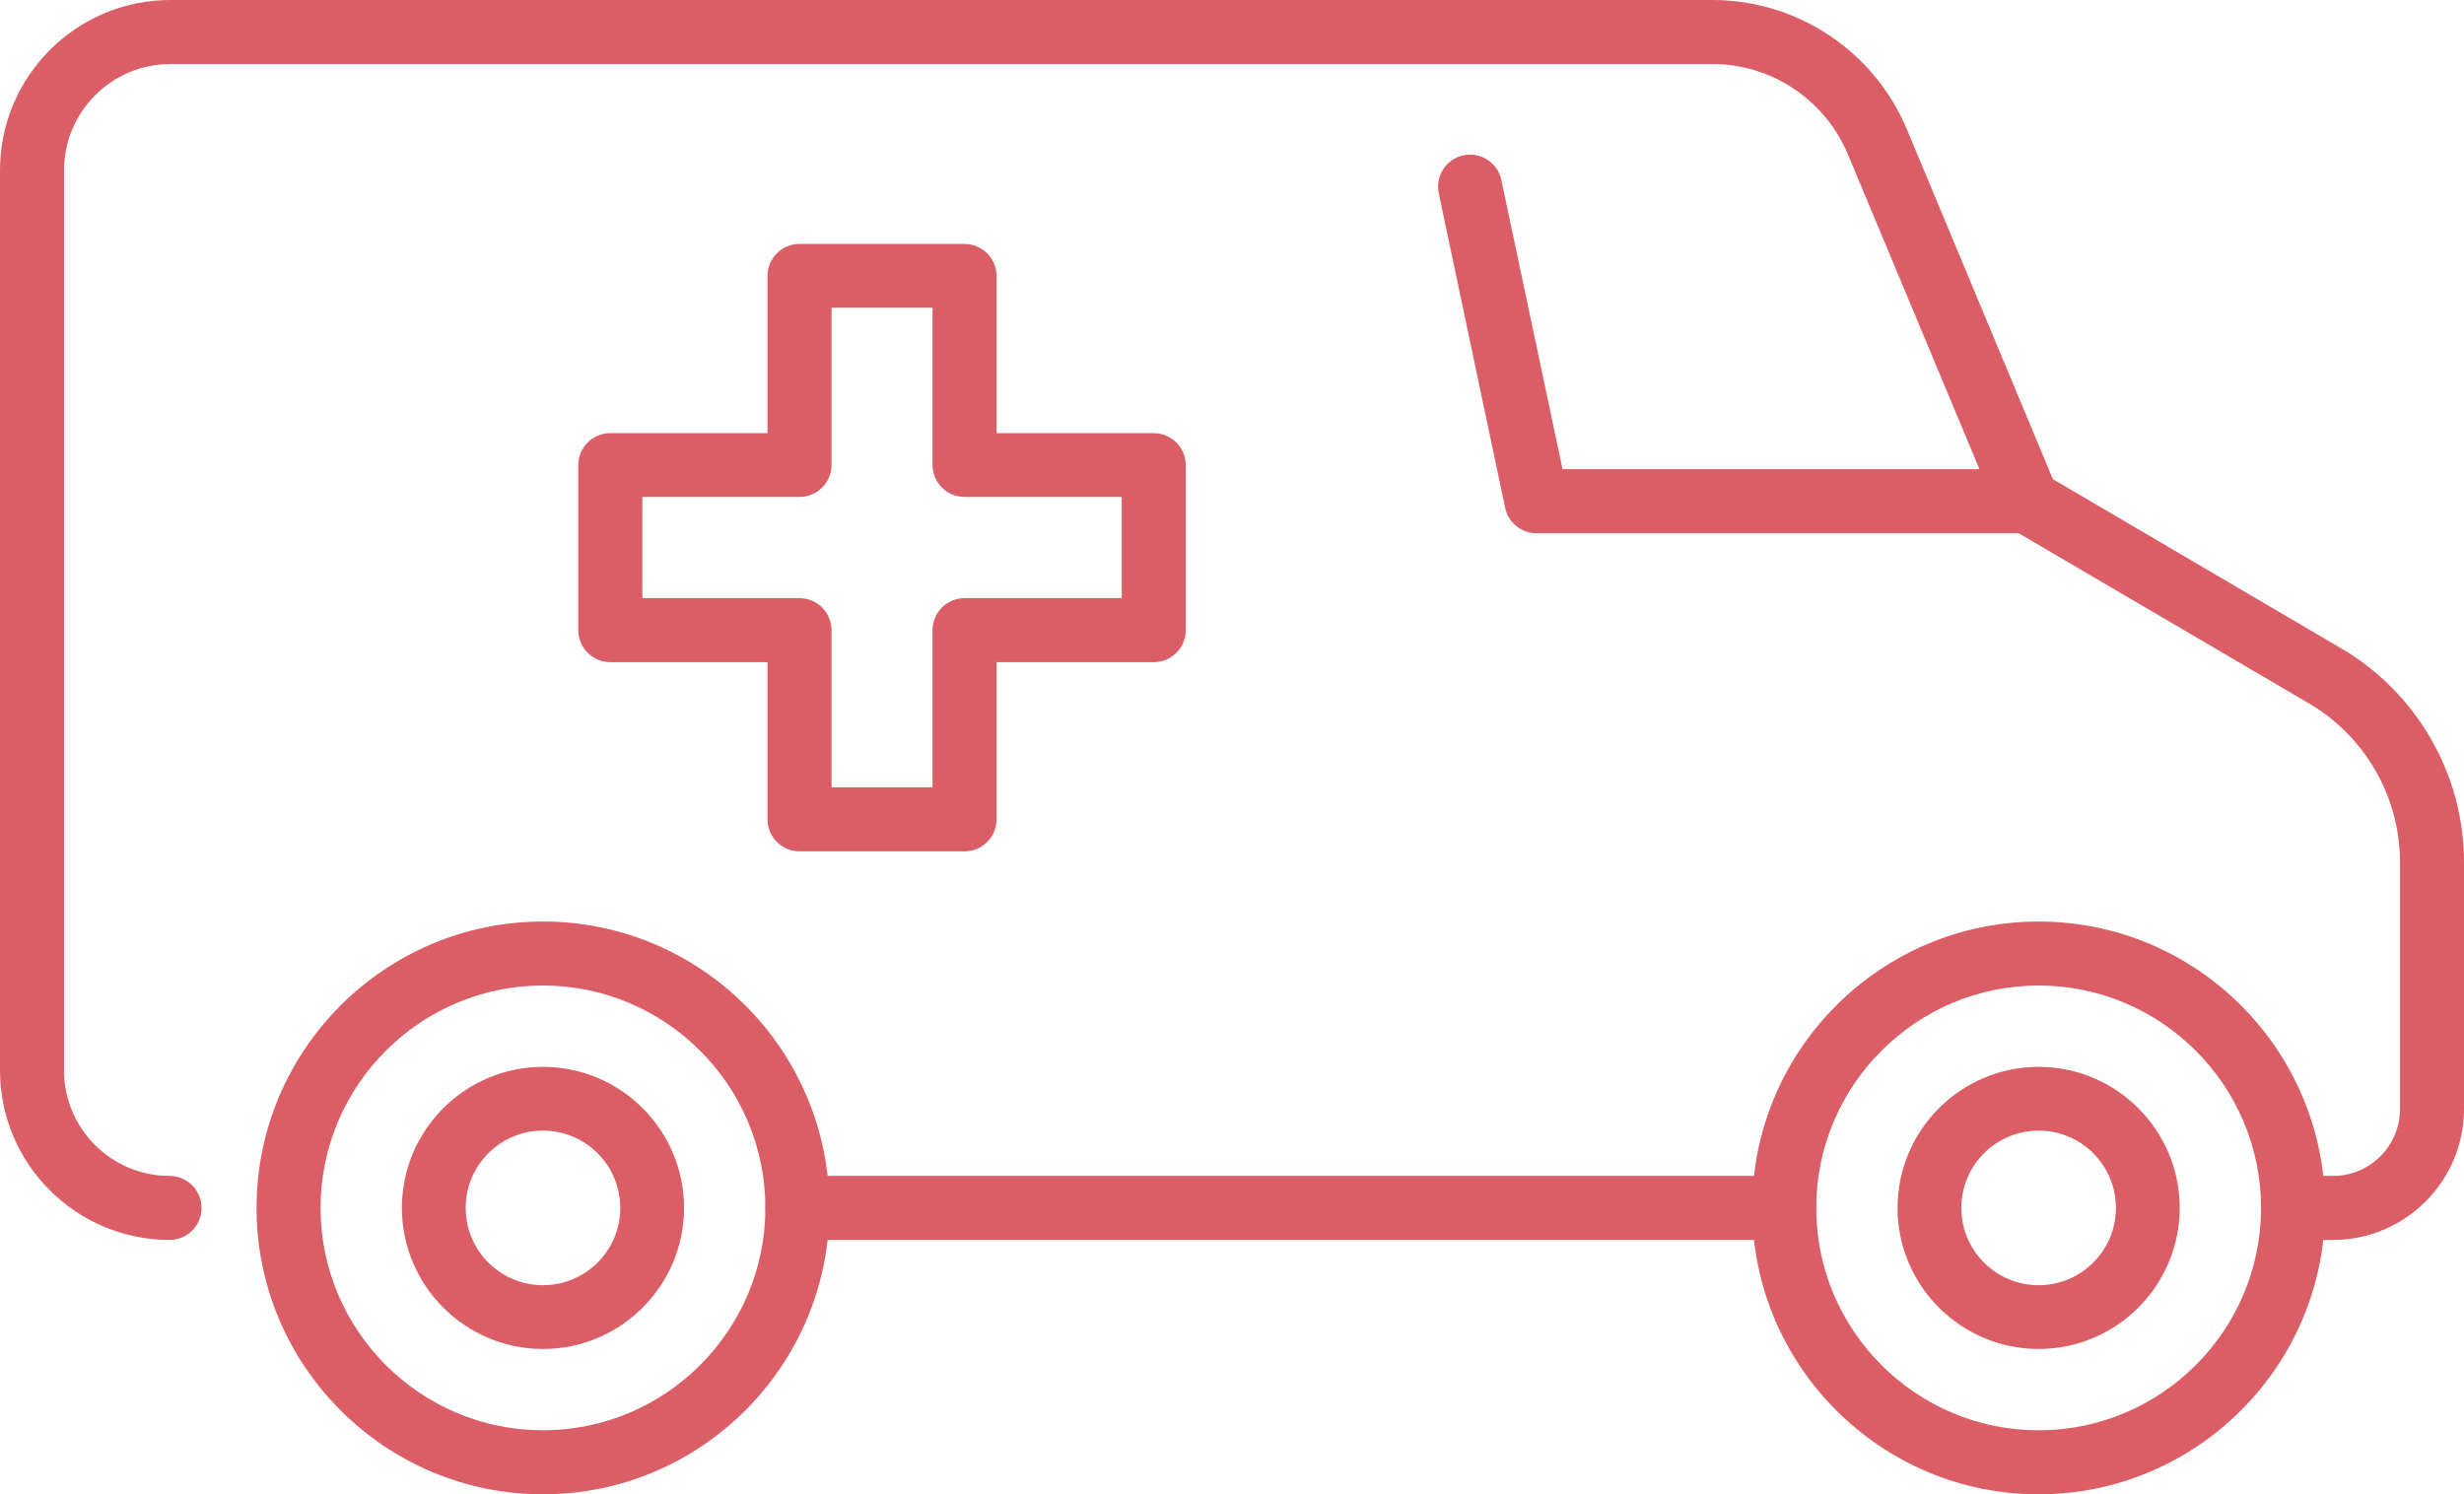 <?xml version="1.0" encoding="UTF-8"?>
<svg id="Layer_2" data-name="Layer 2" xmlns="http://www.w3.org/2000/svg" viewBox="0 0 103.92 63.03">
  <defs>
    <style>
      .cls-1 {
        fill: #db5d66;
      }
    </style>
  </defs>
  <g id="graphics">
    <g>
      <g>
        <g>
          <path class="cls-1" d="M22.9,63.03c-6.66,0-12.08-5.42-12.08-12.08s5.42-12.08,12.08-12.08,12.08,5.42,12.08,12.08-5.42,12.08-12.08,12.08ZM22.9,41.57c-5.17,0-9.38,4.21-9.38,9.38s4.21,9.38,9.38,9.38,9.38-4.21,9.38-9.38-4.21-9.38-9.38-9.38Z"/>
          <path class="cls-1" d="M22.9,56.9c-3.28,0-5.95-2.67-5.95-5.95s2.67-5.95,5.95-5.95,5.95,2.67,5.95,5.95-2.67,5.95-5.95,5.95ZM22.9,47.69c-1.8,0-3.26,1.46-3.26,3.26s1.46,3.26,3.26,3.26,3.26-1.46,3.26-3.26-1.46-3.26-3.26-3.26Z"/>
        </g>
        <g>
          <path class="cls-1" d="M85.98,63.03c-6.66,0-12.08-5.42-12.08-12.08s5.42-12.08,12.08-12.08,12.08,5.42,12.08,12.08-5.42,12.08-12.08,12.08ZM85.98,41.57c-5.17,0-9.38,4.21-9.38,9.38s4.21,9.38,9.38,9.38,9.38-4.21,9.38-9.38-4.21-9.38-9.38-9.38Z"/>
          <path class="cls-1" d="M85.98,56.9c-3.28,0-5.95-2.67-5.95-5.95s2.67-5.95,5.95-5.95,5.95,2.67,5.95,5.95-2.67,5.95-5.95,5.95ZM85.98,47.69c-1.8,0-3.26,1.46-3.26,3.26s1.46,3.26,3.26,3.26,3.26-1.46,3.26-3.26-1.46-3.26-3.26-3.26Z"/>
        </g>
      </g>
      <path class="cls-1" d="M75.25,52.3h-41.62c-.74,0-1.35-.6-1.35-1.35s.6-1.35,1.35-1.35h41.62c.74,0,1.35.6,1.35,1.35s-.6,1.35-1.35,1.35Z"/>
      <path class="cls-1" d="M98.4,52.3h-1.69c-.74,0-1.35-.6-1.35-1.35s.6-1.35,1.35-1.35h1.69c1.56,0,2.82-1.27,2.82-2.82v-10.42c0-2.73-1.46-5.29-3.82-6.68l-12.57-7.37c-.25-.15-.45-.37-.56-.64l-6.33-15.15c-.97-2.32-3.22-3.82-5.73-3.82H7.19c-2.48,0-4.49,2.01-4.49,4.49v37.96c0,2.46,2,4.45,4.45,4.45.74,0,1.35.6,1.35,1.35s-.6,1.35-1.35,1.35c-3.94,0-7.15-3.21-7.15-7.15V7.19C0,3.22,3.22,0,7.19,0h65.02c3.6,0,6.83,2.15,8.22,5.47l6.15,14.74,12.18,7.15c3.18,1.87,5.16,5.31,5.16,9v10.42c0,3.04-2.48,5.52-5.52,5.52Z"/>
      <path class="cls-1" d="M40.68,35.91h-6.96c-.74,0-1.35-.6-1.35-1.35v-6.63h-6.63c-.74,0-1.35-.6-1.35-1.35v-6.96c0-.74.6-1.35,1.35-1.35h6.63v-6.63c0-.74.6-1.35,1.35-1.35h6.96c.74,0,1.35.6,1.35,1.35v6.63h6.63c.74,0,1.35.6,1.35,1.35v6.96c0,.74-.6,1.35-1.35,1.35h-6.63v6.63c0,.74-.6,1.35-1.35,1.35ZM35.07,33.21h4.26v-6.63c0-.74.6-1.35,1.35-1.35h6.63v-4.27h-6.63c-.74,0-1.35-.6-1.35-1.35v-6.63h-4.26v6.63c0,.74-.6,1.35-1.35,1.35h-6.63v4.27h6.63c.74,0,1.35.6,1.35,1.35v6.63Z"/>
      <path class="cls-1" d="M85.51,22.49h-20.71c-.64,0-1.19-.45-1.32-1.07l-2.8-13.27c-.15-.73.31-1.44,1.04-1.6.73-.15,1.44.31,1.6,1.04l2.58,12.2h19.61c.74,0,1.35.6,1.35,1.35s-.6,1.35-1.35,1.35Z"/>
    </g>
  </g>
</svg>